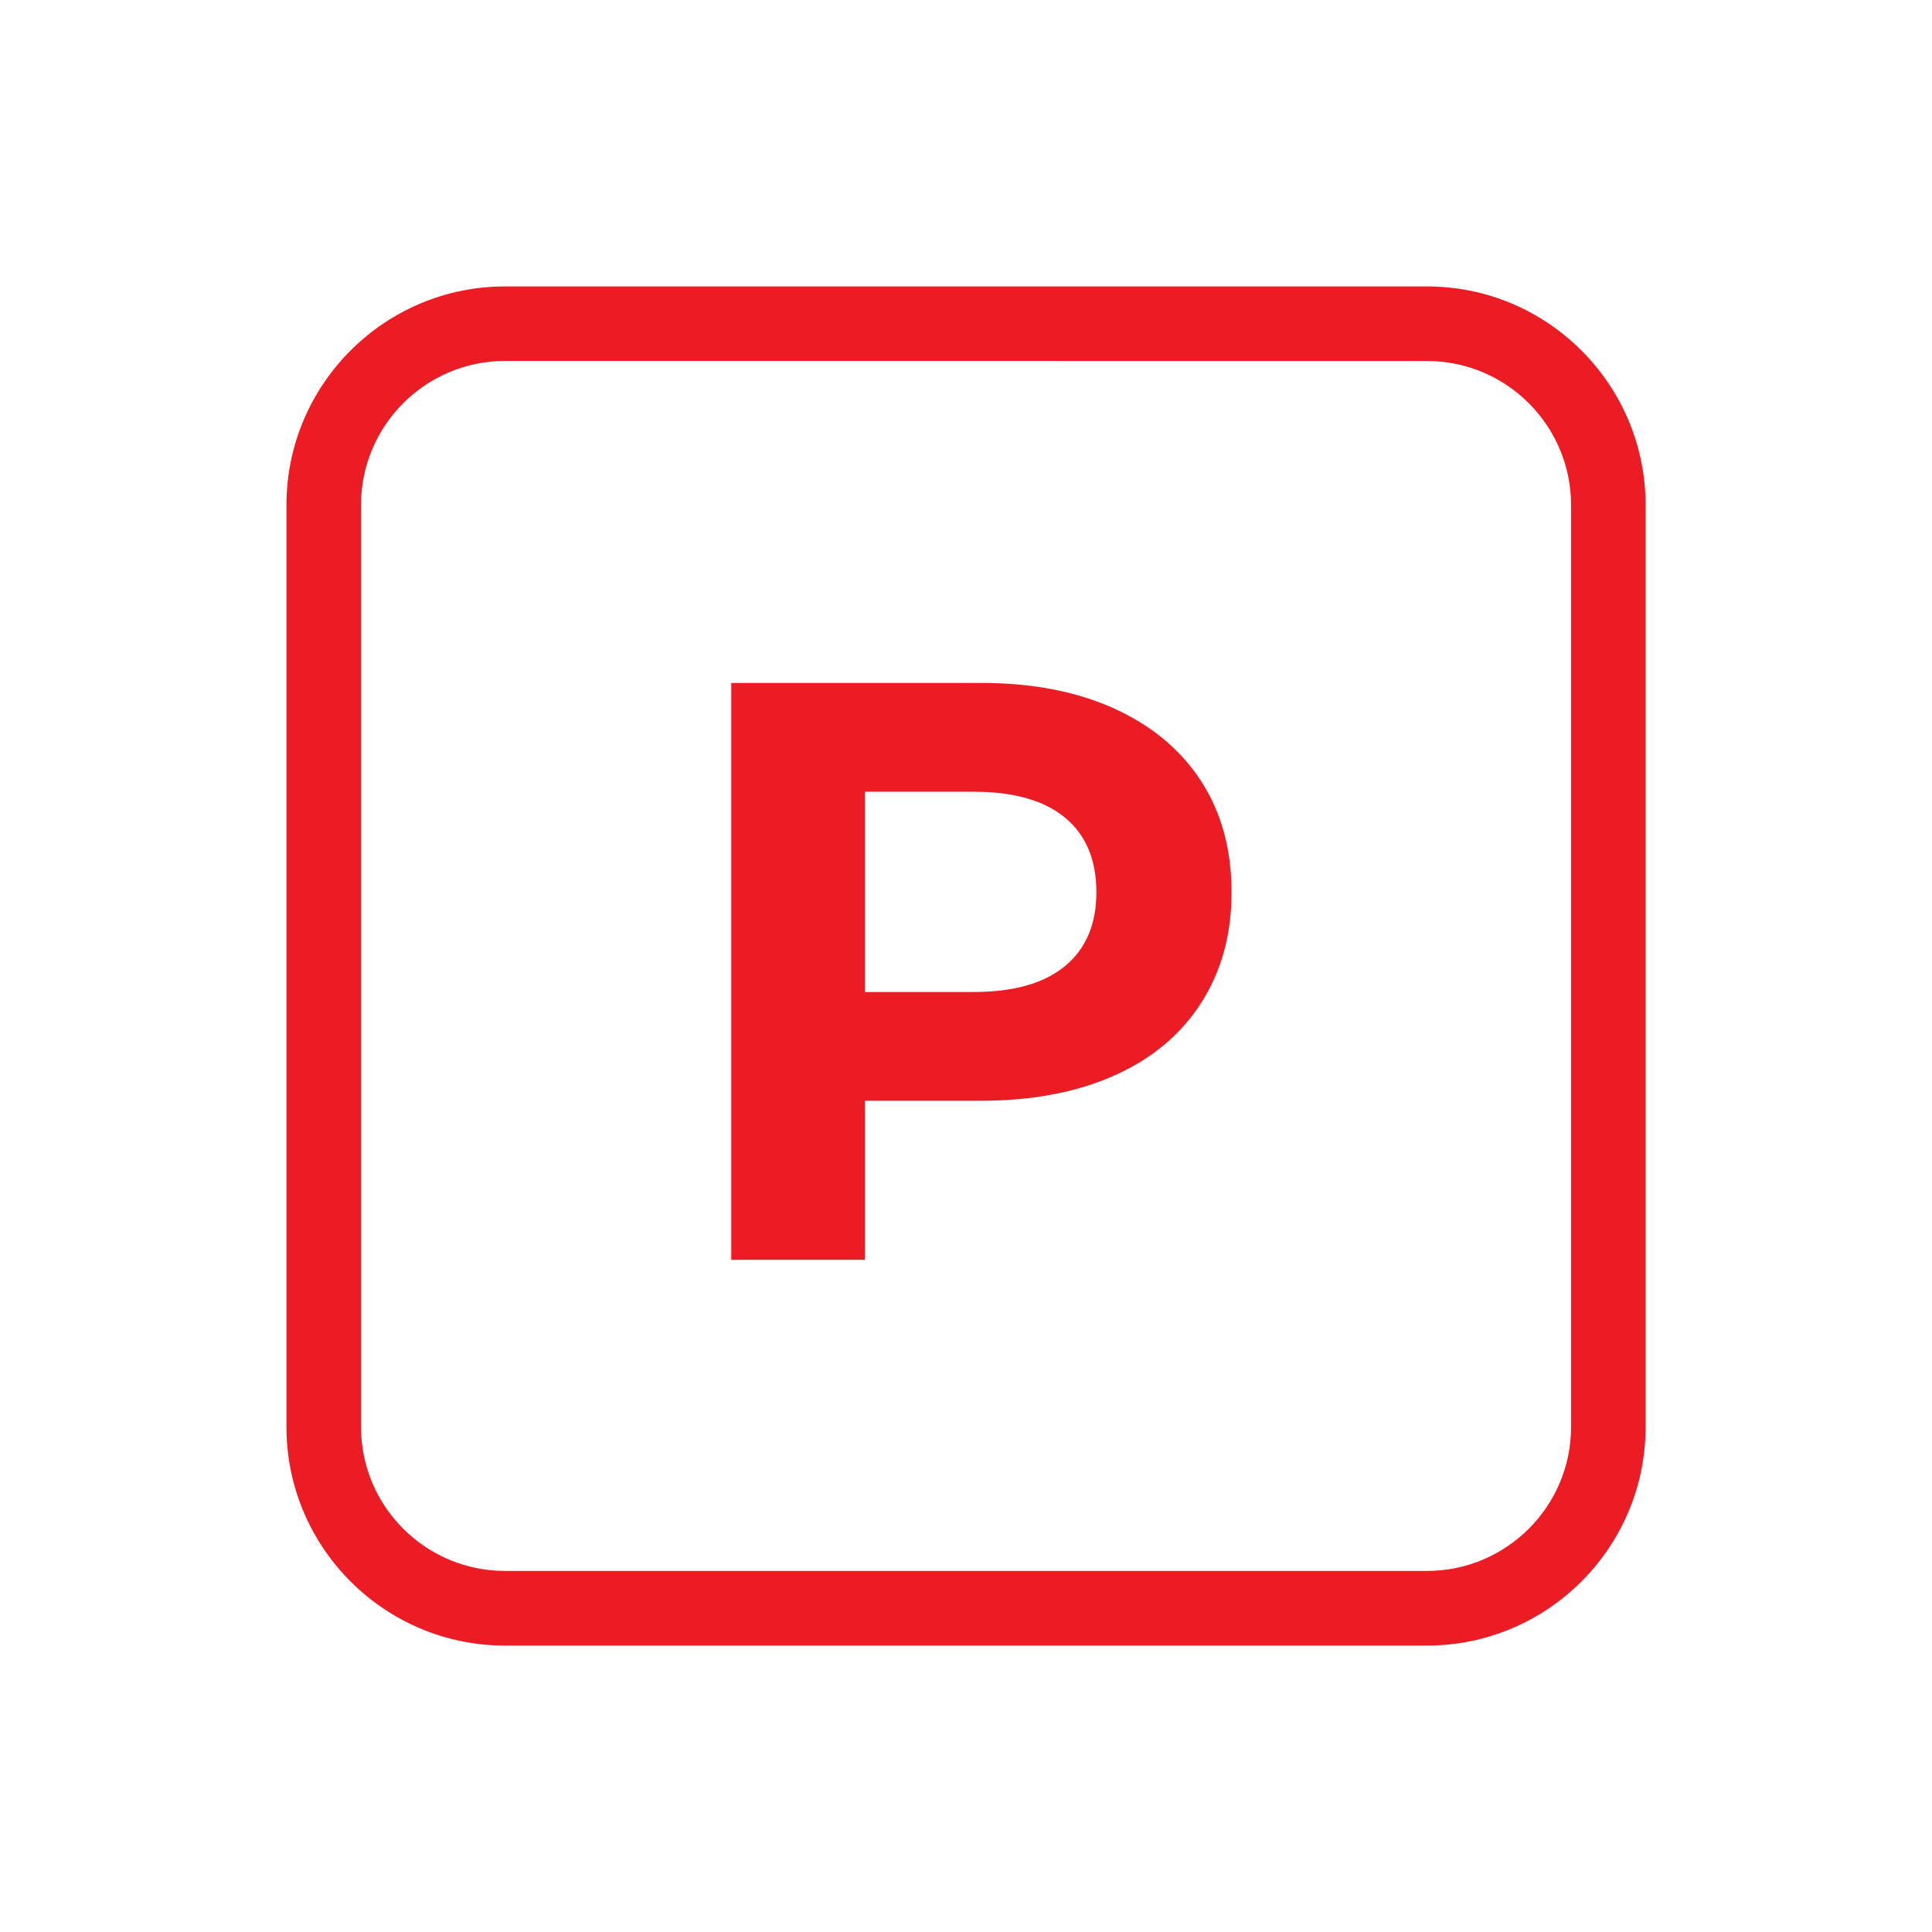 <?xml version="1.0" encoding="utf-8"?>
<!-- Generator: Adobe Illustrator 16.0.0, SVG Export Plug-In . SVG Version: 6.00 Build 0)  -->
<!DOCTYPE svg PUBLIC "-//W3C//DTD SVG 1.1//EN" "http://www.w3.org/Graphics/SVG/1.1/DTD/svg11.dtd">
<svg version="1.1" id="Layer_1" xmlns="http://www.w3.org/2000/svg" xmlns:xlink="http://www.w3.org/1999/xlink" x="0px" y="0px"
	 width="120px" height="120px" viewBox="0 0 120 120" enable-background="new 0 0 120 120" xml:space="preserve">
<g>
	<g>
		<path fill="#EC1C24" d="M69.199,44.007c2.333,1.057,4.136,2.56,5.399,4.503c1.262,1.945,1.896,4.25,1.896,6.91
			c0,2.629-0.634,4.924-1.896,6.885c-1.261,1.961-3.062,3.464-5.399,4.503c-2.34,1.04-5.095,1.562-8.271,1.562h-7.214v9.881H45.42
			V42.418h15.507C64.104,42.418,66.861,42.947,69.199,44.007z M66.153,60.002c1.296-1.074,1.945-2.603,1.945-4.582
			c0-2.014-0.649-3.562-1.945-4.632c-1.295-1.073-3.189-1.613-5.682-1.613h-6.758v12.44h6.758
			C62.962,61.614,64.857,61.076,66.153,60.002z"/>
	</g>
	<g>
		<path fill="#EC1C24" d="M88.629,102.21H31.368c-7.486,0-13.576-6.092-13.576-13.577V31.369c0-7.486,6.09-13.578,13.576-13.578
			h57.265c7.485,0,13.577,6.091,13.577,13.578v57.262C102.212,96.116,96.116,102.21,88.629,102.21z M31.368,22.419
			c-4.933,0-8.946,4.012-8.946,8.948v57.264c0,4.935,4.014,8.942,8.946,8.942h57.265c4.935,0,8.948-4.009,8.948-8.942V31.369
			c0-4.934-4.014-8.947-8.948-8.947L31.368,22.419L31.368,22.419z"/>
	</g>
</g>
</svg>
